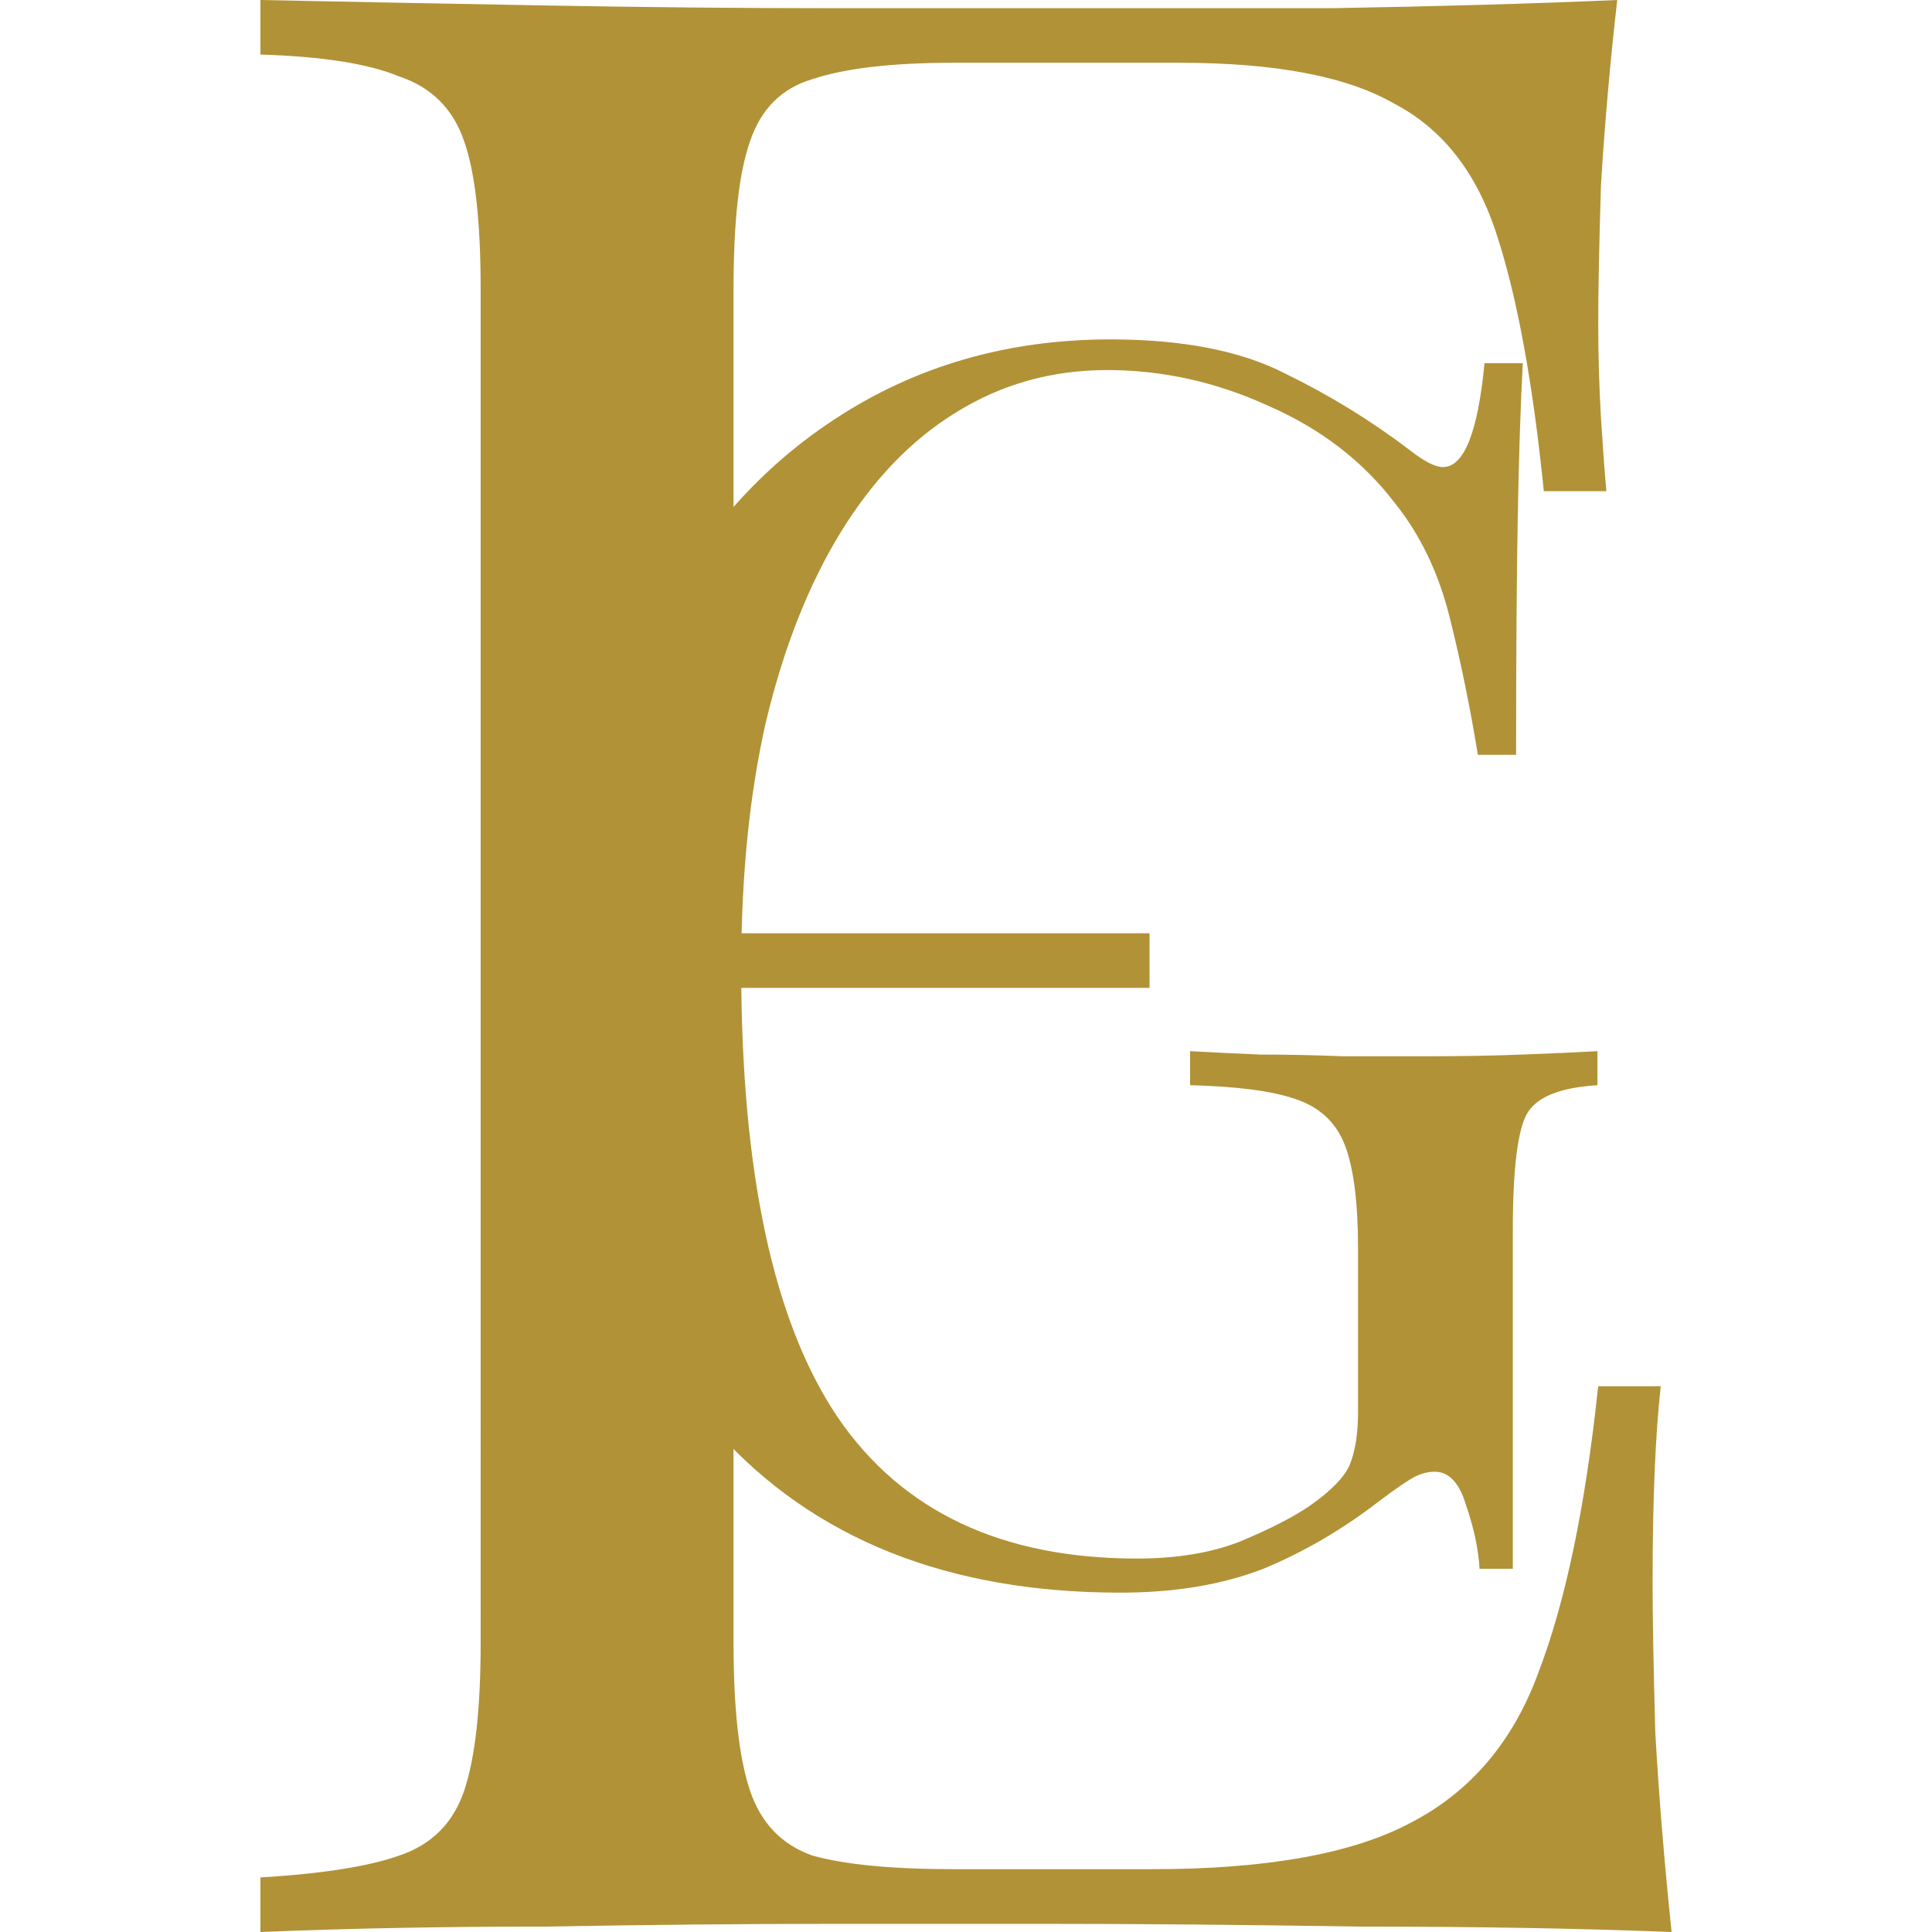 <?xml version="1.0" encoding="UTF-8" standalone="no"?>
<svg
   width="37"
   height="37"
   viewBox="0 0 37 37"
   fill="none"
   version="1.1"
   id="svg48"
   sodipodi:docname="favicon.svg"
   inkscape:version="1.2.1 (9c6d41e410, 2022-07-14, custom)"
   xmlns:inkscape="http://www.inkscape.org/namespaces/inkscape"
   xmlns:sodipodi="http://sodipodi.sourceforge.net/DTD/sodipodi-0.dtd"
   xmlns="http://www.w3.org/2000/svg"
   xmlns:svg="http://www.w3.org/2000/svg">
  <defs
     id="defs52" />
  <sodipodi:namedview
     id="namedview50"
     pagecolor="#ffffff"
     bordercolor="#000000"
     borderopacity="0.25"
     inkscape:showpageshadow="2"
     inkscape:pageopacity="0.0"
     inkscape:pagecheckerboard="0"
     inkscape:deskcolor="#d1d1d1"
     showgrid="false"
     inkscape:zoom="5.9779736"
     inkscape:cx="1.0036846"
     inkscape:cy="18.735446"
     inkscape:window-width="1920"
     inkscape:window-height="1011"
     inkscape:window-x="0"
     inkscape:window-y="32"
     inkscape:window-maximized="1"
     inkscape:current-layer="svg48" />
  <g
     id="g311"
     transform="translate(4.987)">
    <path
       d="m 25.985,0 c -0.139,1.219 -0.243,2.404 -0.312,3.554 -0.035,1.15 -0.052,2.021 -0.052,2.613 0,0.627 0.017,1.237 0.052,1.829 0.035,0.557 0.069,1.028 0.104,1.411 H 24.579 C 24.371,7.351 24.076,5.731 23.694,4.547 23.312,3.327 22.652,2.474 21.715,1.986 20.812,1.463 19.441,1.202 17.601,1.202 H 13.279 c -1.18,0 -2.083,0.105 -2.708,0.314 C 9.981,1.69 9.582,2.09 9.373,2.718 9.165,3.31 9.061,4.25 9.061,5.54 V 31.46 c 0,1.254 0.104,2.195 0.312,2.822 0.208,0.627 0.608,1.045 1.198,1.254 0.625,0.174 1.528,0.261 2.708,0.261 h 3.801 c 2.187,0 3.836,-0.296 4.947,-0.888 1.146,-0.592 1.961,-1.55 2.447,-2.874 0.521,-1.359 0.903,-3.188 1.146,-5.487 h 1.198 c -0.104,0.941 -0.156,2.195 -0.156,3.763 0,0.662 0.017,1.62 0.052,2.874 0.069,1.219 0.174,2.491 0.312,3.815 -1.77,-0.07 -3.767,-0.104 -5.989,-0.104 -2.222,-0.035 -4.201,-0.052 -5.936,-0.052 -1.042,0 -2.43,0 -4.166,0 -1.701,0 -3.524,0.017 -5.468,0.052 C 3.524,36.895 1.701,36.93 0,37 v -1.045 c 1.18,-0.07 2.066,-0.209 2.656,-0.418 0.625,-0.209 1.041,-0.627 1.25,-1.254 0.208,-0.627 0.312,-1.568 0.312,-2.822 V 5.54 C 4.218,4.25 4.114,3.31 3.906,2.718 3.697,2.09 3.281,1.672 2.656,1.463 2.066,1.219 1.18,1.08 0,1.045 V 0 c 1.701,0.035 3.524,0.07 5.468,0.105 1.944,0.035 3.767,0.052 5.468,0.052 1.736,0 3.124,0 4.166,0 1.597,0 3.402,0 5.416,0 C 22.566,0.122 24.388,0.07 25.985,0 Z m -8.957,17.873 c 0,0 0,0.174 0,0.523 0,0.348 0,0.523 0,0.523 H 7.499 c 0,0 0,-0.174 0,-0.523 0,-0.348 0,-0.523 0,-0.523 z"
       fill="#b19236"
       id="path2" />
    <path
       d="m 16.278,6.5 c 1.38,0 2.495,0.217 3.344,0.652 0.849,0.413 1.645,0.902 2.388,1.467 0.276,0.217 0.488,0.326 0.637,0.326 0.403,0 0.669,-0.663 0.796,-1.989 h 0.733 C 24.133,7.761 24.101,8.739 24.08,9.891 c -0.021,1.152 -0.032,2.674 -0.032,4.565 H 23.316 C 23.167,13.543 22.987,12.663 22.774,11.815 22.562,10.967 22.212,10.239 21.723,9.63 21.108,8.826 20.301,8.207 19.303,7.772 18.305,7.315 17.276,7.087 16.214,7.087 c -1.062,0 -2.027,0.272 -2.898,0.815 -0.849,0.522 -1.582,1.283 -2.197,2.283 -0.616,1 -1.093,2.207 -1.433,3.619 -0.318,1.391 -0.478,2.967 -0.478,4.728 0,3.913 0.616,6.783 1.847,8.609 1.231,1.804 3.142,2.707 5.732,2.707 0.764,0 1.423,-0.109 1.974,-0.326 0.573,-0.239 1.019,-0.467 1.337,-0.685 0.403,-0.283 0.658,-0.543 0.764,-0.783 0.106,-0.261 0.159,-0.598 0.159,-1.011 V 23.913 c 0,-0.891 -0.085,-1.554 -0.255,-1.989 -0.17,-0.435 -0.488,-0.728 -0.955,-0.88 -0.446,-0.152 -1.115,-0.239 -2.006,-0.261 v -0.652 c 0.382,0.022 0.828,0.043 1.337,0.065 0.509,0 1.04,0.011 1.592,0.033 0.573,0 1.093,0 1.56,0 0.701,0 1.327,-0.011 1.879,-0.033 0.573,-0.022 1.051,-0.043 1.433,-0.065 v 0.652 C 24.908,20.826 24.462,21 24.271,21.304 24.08,21.609 23.985,22.37 23.985,23.587 v 6.457 h -0.637 c -0.021,-0.37 -0.106,-0.772 -0.255,-1.207 -0.127,-0.435 -0.329,-0.652 -0.605,-0.652 -0.127,0 -0.255,0.033 -0.382,0.098 -0.127,0.065 -0.35,0.217 -0.669,0.457 -0.701,0.543 -1.444,0.978 -2.229,1.304 -0.785,0.304 -1.698,0.457 -2.739,0.457 -3.291,0 -5.86,-1.022 -7.707,-3.065 -1.826,-2.065 -2.739,-4.913 -2.739,-8.543 0,-2.543 0.446,-4.739 1.338,-6.587 C 8.253,10.457 9.463,9.033 10.991,8.033 12.541,7.011 14.303,6.5 16.278,6.5 Z"
       fill="#b19236"
       id="path4" />
  </g>
</svg>
